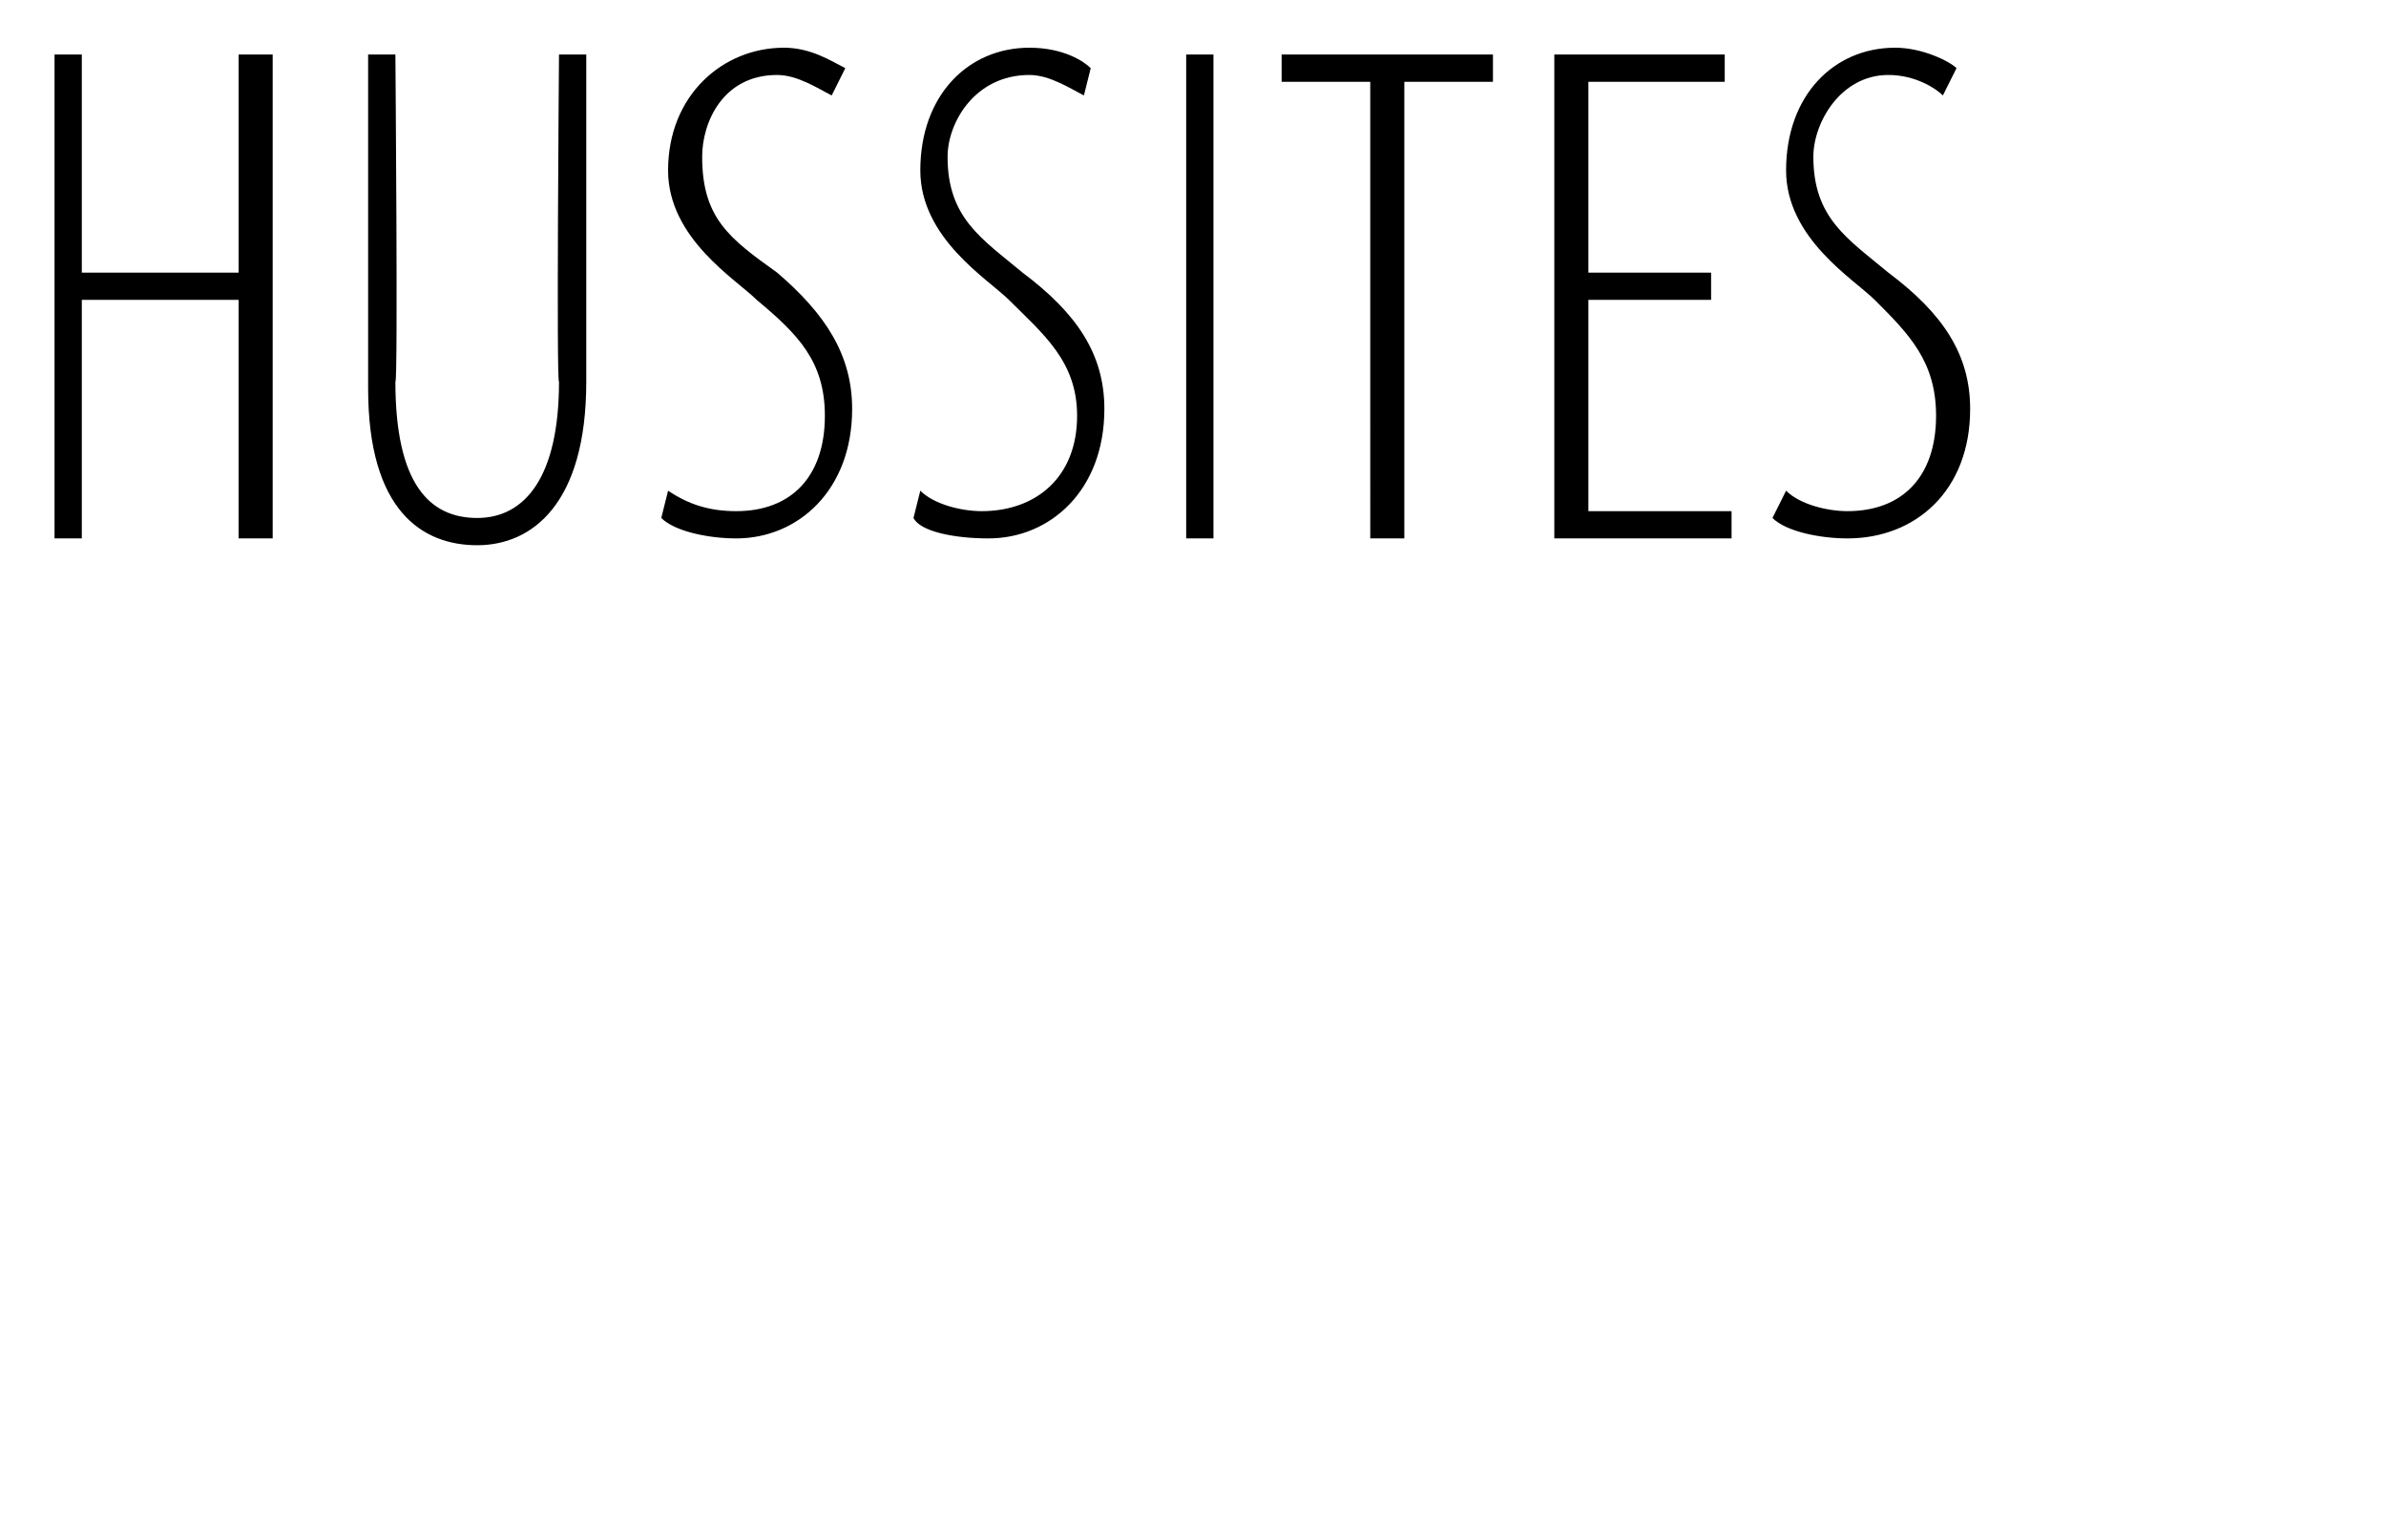 <?xml version="1.0" standalone="no"?><!DOCTYPE svg PUBLIC "-//W3C//DTD SVG 1.1//EN" "http://www.w3.org/Graphics/SVG/1.1/DTD/svg11.dtd"><svg xmlns="http://www.w3.org/2000/svg" version="1.1" width="35px" height="22.6px" viewBox="0 0 35 22.6"><desc>Hussites</desc><defs/><g id="Polygon93654"><path d="m1.2.8v3.2h2.3V.8h.5v7.1h-.5V4.4H1.2v3.5h-.4V.8h.4zm4.6 0s.04 4.83 0 4.8c0 1.5.5 2 1.2 2c.7 0 1.2-.6 1.2-2c-.04.03 0-4.8 0-4.8h.4v4.8C8.6 7.4 7.8 8 7 8c-.8 0-1.6-.5-1.6-2.3V.8h.4zm4 6.4c.3.2.6.3 1 .3c.8 0 1.3-.5 1.3-1.4c0-.8-.4-1.2-1-1.7c-.3-.3-1.3-.9-1.3-1.9c0-1.1.8-1.8 1.7-1.8c.4 0 .7.2.9.3l-.2.4c-.2-.1-.5-.3-.8-.3c-.8 0-1.1.7-1.1 1.2c0 .9.4 1.2 1.1 1.7c.7.6 1.1 1.2 1.1 2c0 1.2-.8 1.9-1.7 1.9c-.4 0-.9-.1-1.1-.3l.1-.4zm3.7 0c.2.2.6.3.9.3c.8 0 1.4-.5 1.4-1.4c0-.8-.5-1.2-1-1.7c-.3-.3-1.3-.9-1.3-1.9c0-1.1.7-1.8 1.6-1.8c.5 0 .8.2.9.3l-.1.4c-.2-.1-.5-.3-.8-.3c-.8 0-1.2.7-1.2 1.2c0 .9.5 1.2 1.1 1.7c.8.6 1.2 1.2 1.2 2c0 1.2-.8 1.9-1.7 1.9c-.5 0-1-.1-1.1-.3l.1-.4zM17.8.8v7.1h-.4V.8h.4zm2.3.4h-1.3v-.4h3.1v.4h-1.3v6.7h-.5V1.2zm5 3.2h-1.8v3.1h2.1v.4h-2.6V.8h2.5v.4h-2v2.8h1.8v.4zm1.1 2.8c.2.2.6.3.9.3c.8 0 1.3-.5 1.3-1.4c0-.8-.4-1.2-.9-1.7c-.3-.3-1.3-.9-1.3-1.9c0-1.1.7-1.8 1.6-1.8c.4 0 .8.2.9.3l-.2.4c-.1-.1-.4-.3-.8-.3c-.7 0-1.1.7-1.1 1.2c0 .9.5 1.2 1.1 1.7c.8.6 1.2 1.2 1.2 2c0 1.2-.8 1.9-1.8 1.9c-.4 0-.9-.1-1.1-.3l.2-.4z" stroke="none" fill="#000"/></g></svg>